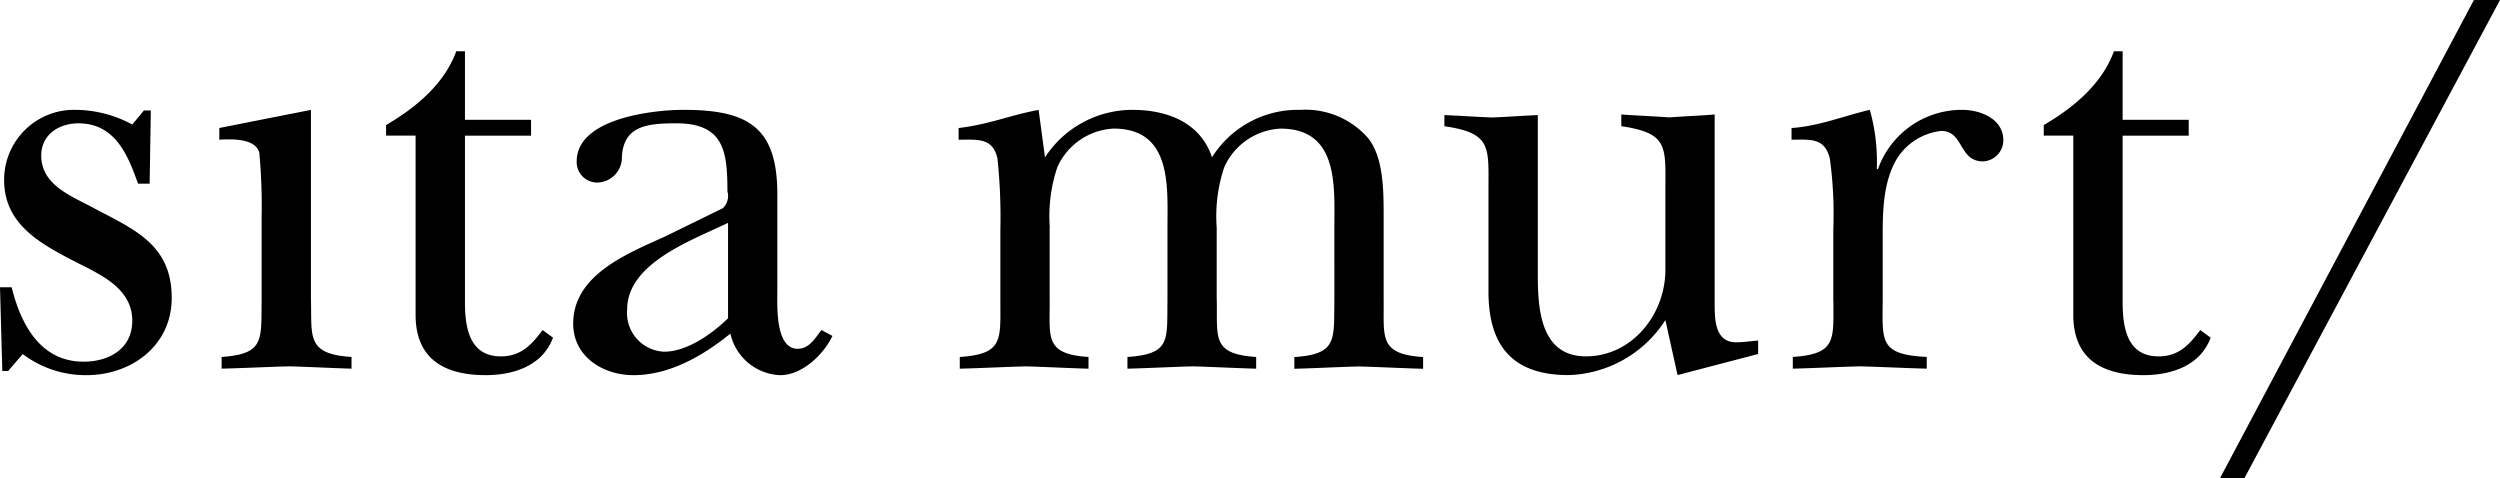 <svg xmlns="http://www.w3.org/2000/svg" width="209" height="40" viewBox="0 0 209 40">
  <defs>
    <style>
      .cls-1 {
        fill-rule: evenodd;
      }
    </style>
  </defs>
  <path id="sitamurt-logo" class="cls-1" d="M822.9,397.6a8.734,8.734,0,0,0,5.332,1.763c3.733,0,7.124-2.448,7.124-6.463,0-4.4-3.054-5.681-6.4-7.441-1.843-1.028-4.509-1.91-4.509-4.455,0-1.763,1.5-2.693,3.1-2.693,3.055,0,4.122,2.594,4.993,5.044h0.969l0.1-6.12h-0.579l-0.972,1.175a10.063,10.063,0,0,0-4.7-1.225,5.844,5.844,0,0,0-6.012,5.874c0,3.673,3,5.289,5.817,6.756,2.083,1.079,4.895,2.206,4.895,4.994,0,2.351-1.938,3.427-4.072,3.427-3.587,0-5.237-3.084-6.01-6.218H821l0.193,7h0.484Zm16.435-18.9v0.977c0.969-.048,3-0.146,3.344,1.079a49.33,49.33,0,0,1,.193,5.435v7c-0.047,3.23.244,4.407-3.344,4.65v0.979c1.891-.047,3.781-0.146,5.674-0.194,1.744,0.048,3.539.147,5.186,0.194v-0.979c-3.831-.245-3.3-1.713-3.394-4.943V377.186Zm16.409,0.636V394.32c0,3.672,2.375,5.042,5.866,5.042,2.327,0,4.752-.784,5.623-3.132l-0.871-.637c-0.921,1.223-1.8,2.2-3.492,2.2-2.567,0-3-2.3-3-4.5V379.341h5.525v-1.324h-5.525v-5.73h-0.728c-1.017,2.79-3.442,4.748-5.867,6.167v0.882h2.473v0Zm26.118,15.275c-1.359,1.321-3.442,2.791-5.332,2.791a3.239,3.239,0,0,1-3.1-3.526c0-3.917,5.527-5.826,8.435-7.246v7.981Zm-5.234-6.854c-3.1,1.419-7.709,3.182-7.709,7.3,0,2.74,2.472,4.307,5.042,4.307,3,0,5.817-1.617,8.1-3.476a4.444,4.444,0,0,0,4.167,3.476c1.795,0,3.59-1.665,4.366-3.281l-0.921-.49c-0.535.684-1.017,1.566-1.988,1.566-1.891,0-1.7-3.624-1.7-4.847v-8.079c0-5.63-2.473-7.05-7.853-7.05-2.472,0-8.921.687-8.921,4.309a1.713,1.713,0,0,0,1.842,1.763,2.1,2.1,0,0,0,1.938-2.154c0.146-2.594,2.132-2.791,4.556-2.791,3.977,0,4.266,2.349,4.266,5.68a1.417,1.417,0,0,1-.389,1.419Zm32.134-.735a12.861,12.861,0,0,1,.63-5.041,5.449,5.449,0,0,1,4.7-3.231c4.9,0,4.509,4.847,4.509,8.274v6.168c-0.05,3.23.291,4.407-3.346,4.65v0.979c1.842-.047,3.635-0.146,5.477-0.194,1.745,0.048,3.54.147,5.284,0.194v-0.979c-3.831-.245-3.2-1.713-3.3-4.943v-5.875a12.864,12.864,0,0,1,.63-5.041,5.447,5.447,0,0,1,4.7-3.23c4.895,0,4.508,4.846,4.508,8.273V393.2c-0.05,3.231.242,4.408-3.346,4.65v0.98c1.793-.048,3.588-0.147,5.382-0.194,1.793,0.047,3.587.146,5.382,0.194v-0.98c-3.782-.245-3.248-1.712-3.3-4.943V386c0-2.008,0-4.847-1.307-6.463a6.951,6.951,0,0,0-5.674-2.352,8.462,8.462,0,0,0-7.368,3.968c-0.968-2.937-3.78-3.968-6.642-3.968a8.726,8.726,0,0,0-7.32,3.968l-0.532-3.968c-2.377.442-4.17,1.225-6.69,1.518v0.977c1.551,0,2.859-.2,3.248,1.569a46.139,46.139,0,0,1,.244,5.923v6.021c0,3.23.241,4.407-3.394,4.65v0.979c1.84-.047,3.683-0.146,5.525-0.194,1.745,0.048,3.492.147,5.237,0.194v-0.979c-3.783-.245-3.2-1.713-3.249-4.943v-5.877h0Zm40.794-9.4c-1.21.051-2.52,0.147-3.781,0.2-1.358-.048-2.665-0.146-4.023-0.2v0.93c3.976,0.588,3.684,1.715,3.684,5.435v8.37c0,4.309,1.793,7,6.691,7a9.96,9.96,0,0,0,8.1-4.6l1.016,4.6,6.738-1.763V396.47c-0.63.05-1.26,0.146-1.843,0.146-1.792,0-1.792-1.957-1.792-3.28V377.571c-1.212.1-2.52,0.146-3.78,0.244-1.359-.1-2.666-0.146-4.025-0.244v0.979c3.977,0.589,3.686,1.715,3.686,5.435v6.56c0,3.77-2.812,7.246-6.643,7.246-3.78,0-4.024-3.917-4.024-6.8V377.623h0Zm24.717,15.569c0,3.23.243,4.407-3.394,4.649v0.98c1.89-.048,3.733-0.146,5.623-0.194,1.843,0.048,3.733.146,5.575,0.194v-0.98c-4.071-.2-3.685-1.371-3.685-4.942v-4.847c0-2.253,0-4.653,1.115-6.658a5.015,5.015,0,0,1,3.78-2.447c1.891,0,1.454,2.546,3.492,2.546a1.771,1.771,0,0,0,1.7-1.763c0-1.811-1.94-2.546-3.441-2.546A7.445,7.445,0,0,0,978,382.129h-0.1a15.9,15.9,0,0,0-.583-4.945c-2.131.49-4.267,1.371-6.544,1.518v0.977c1.552,0,2.761-.2,3.2,1.569a33.706,33.706,0,0,1,.291,5.922v6.022h0Zm20.055-13.854V394.32c0,3.672,2.378,5.042,5.865,5.042,2.33,0,4.75-.784,5.62-3.132l-0.87-.637c-0.92,1.223-1.79,2.2-3.49,2.2-2.568,0-3-2.3-3-4.5V379.341h5.523v-1.324h-5.523v-5.73h-0.728c-1.019,2.79-3.441,4.748-5.866,6.167v0.882h2.472v0ZM1008.62,408L1030,368h-2.18l-21.24,40h2.04Z" transform="translate(-821 -368)"/>
</svg>
